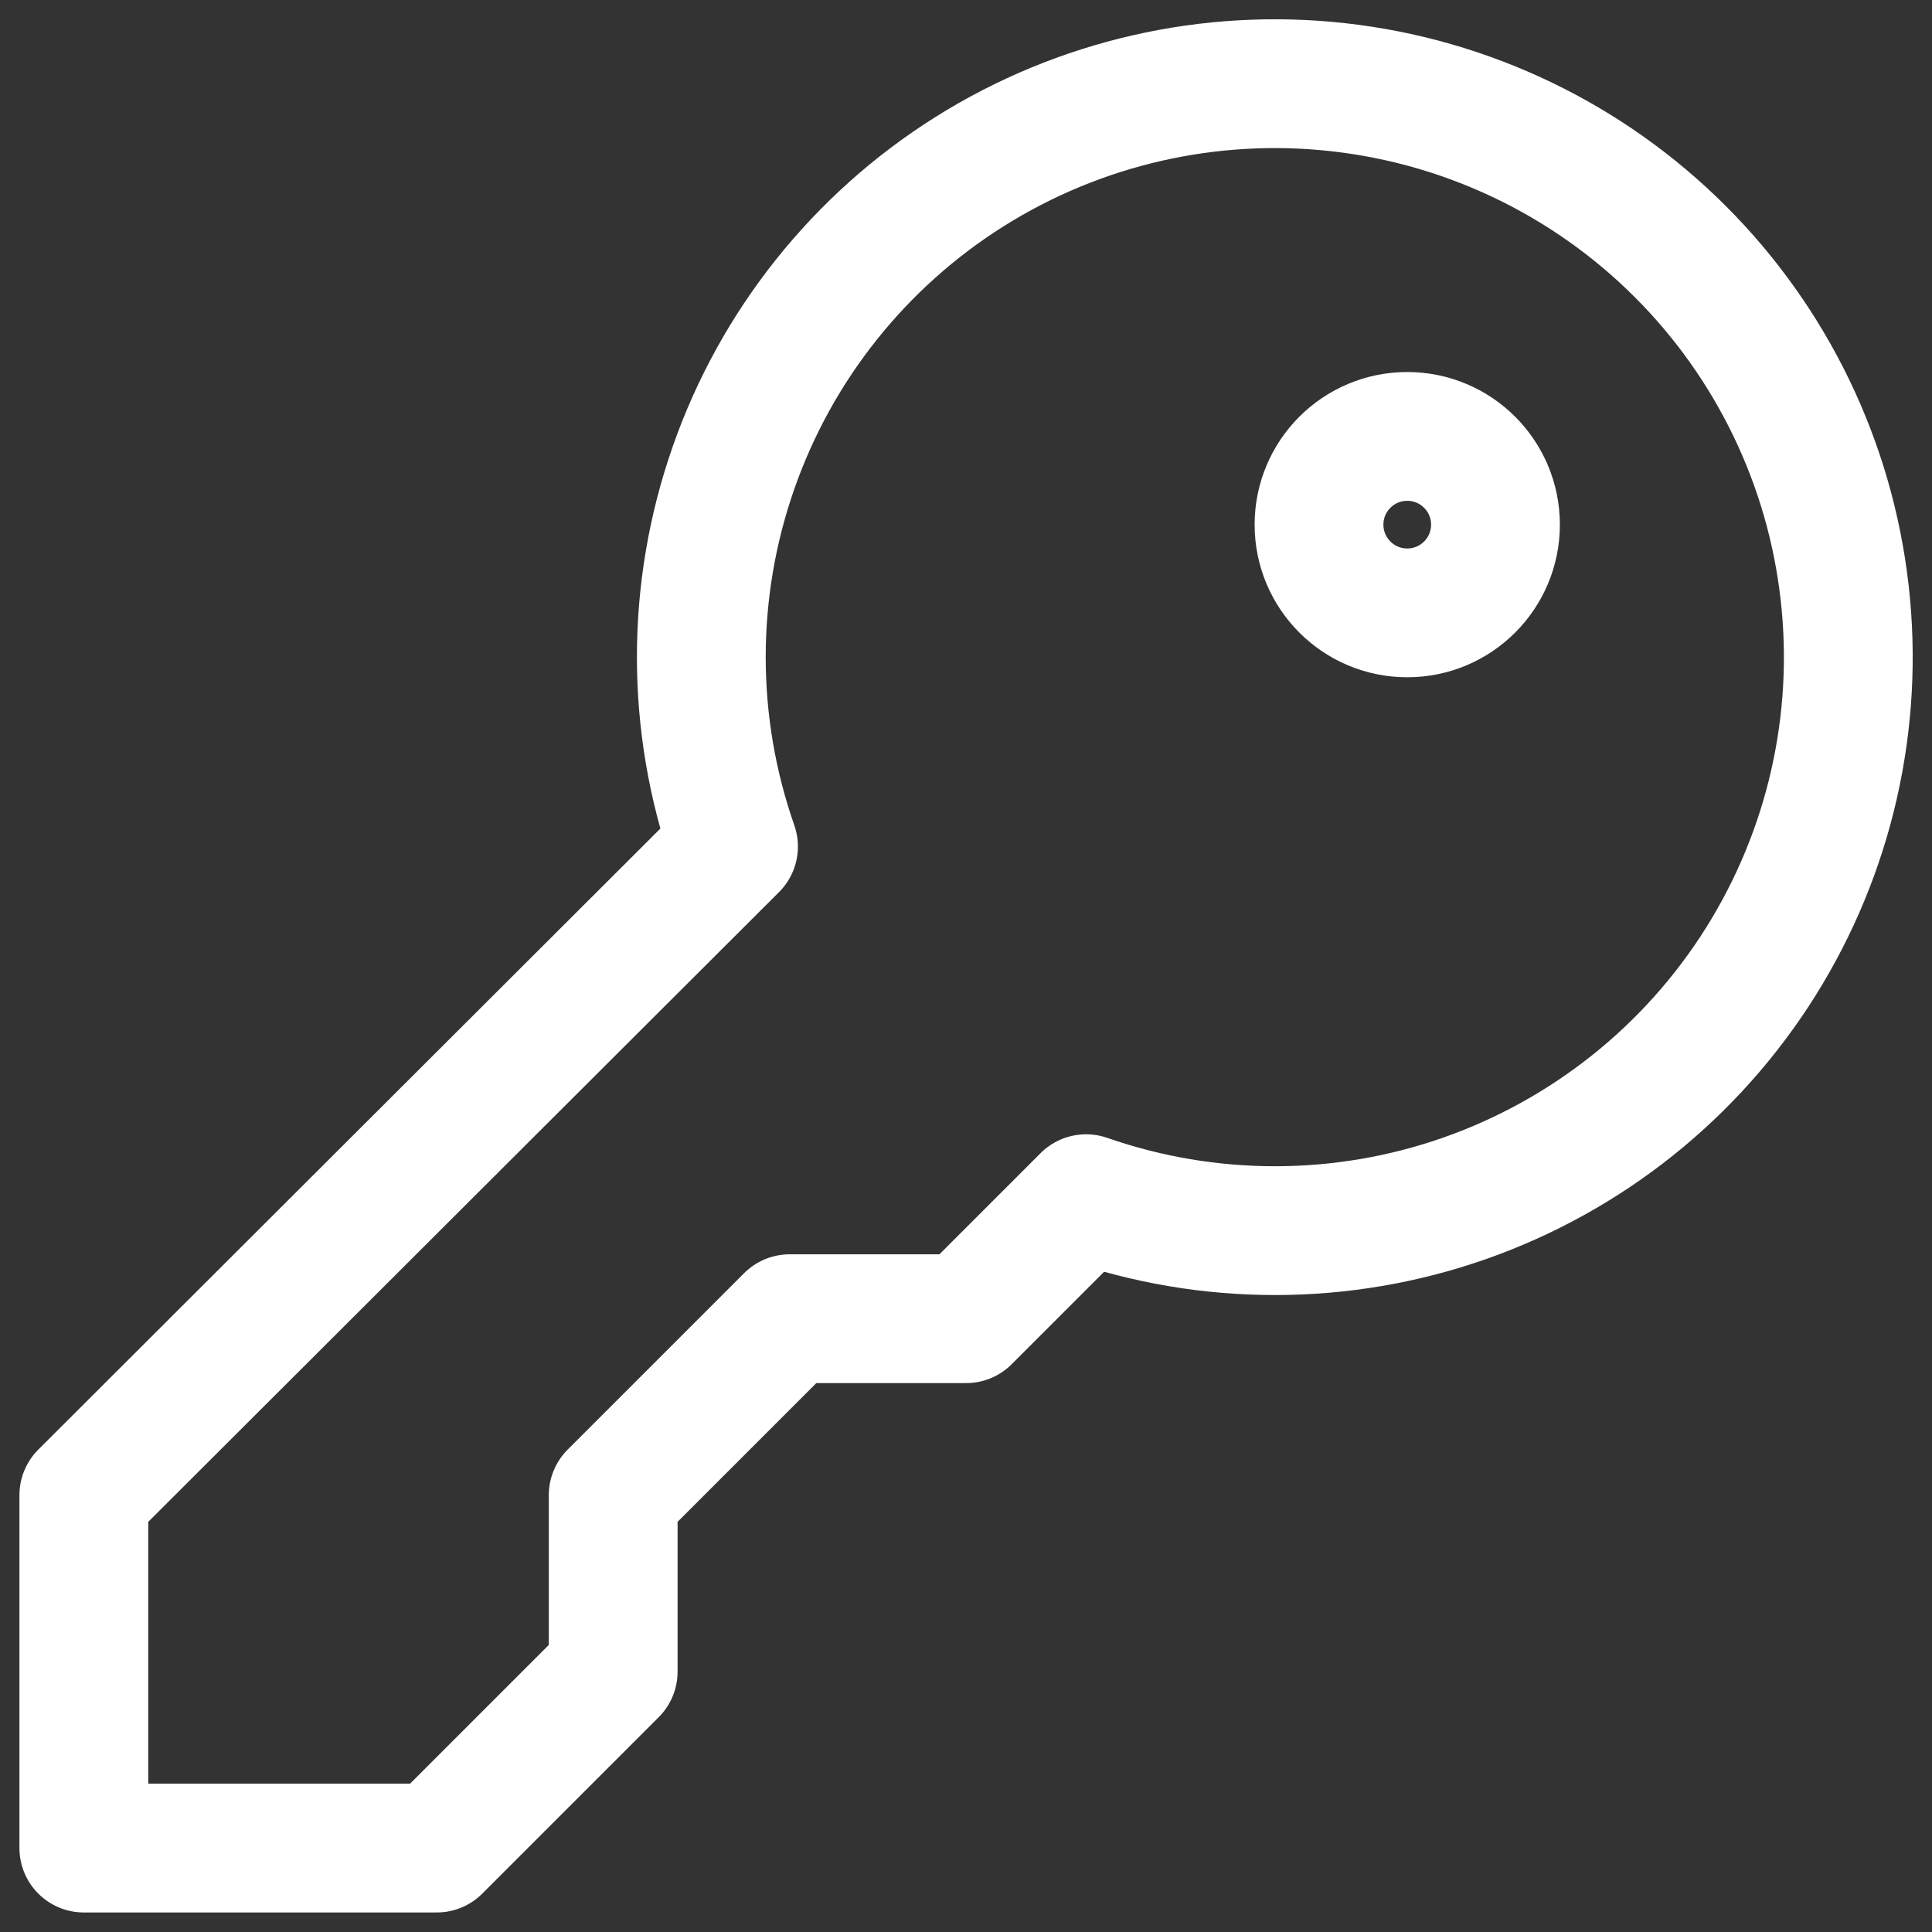 <svg width="18" height="18" viewBox="0 0 18 18" fill="none" xmlns="http://www.w3.org/2000/svg">
<rect x="0" y="0" width="18" height="18" fill="#333333" stroke="none"/>
<path d="M5.713 13.93L7.357 12.286H9.001L10.119 11.168C11.262 11.566 12.506 11.565 13.648 11.164C14.79 10.762 15.761 9.986 16.404 8.961C17.047 7.935 17.323 6.722 17.186 5.52C17.05 4.317 16.509 3.197 15.653 2.342C14.797 1.487 13.676 0.948 12.473 0.813C11.271 0.678 10.058 0.955 9.033 1.599C8.009 2.243 7.233 3.216 6.834 4.358C6.434 5.5 6.434 6.744 6.834 7.887L0.781 13.93V17.218H4.069L5.713 15.574V13.93Z" stroke="white" stroke-width="1.2" stroke-linecap="round" stroke-linejoin="round"/>
<path d="M13.111 5.71C13.565 5.71 13.933 5.342 13.933 4.888C13.933 4.434 13.565 4.066 13.111 4.066C12.657 4.066 12.289 4.434 12.289 4.888C12.289 5.342 12.657 5.71 13.111 5.71Z" stroke="white" stroke-width="1.2" stroke-linecap="round" stroke-linejoin="round"/>
</svg>
